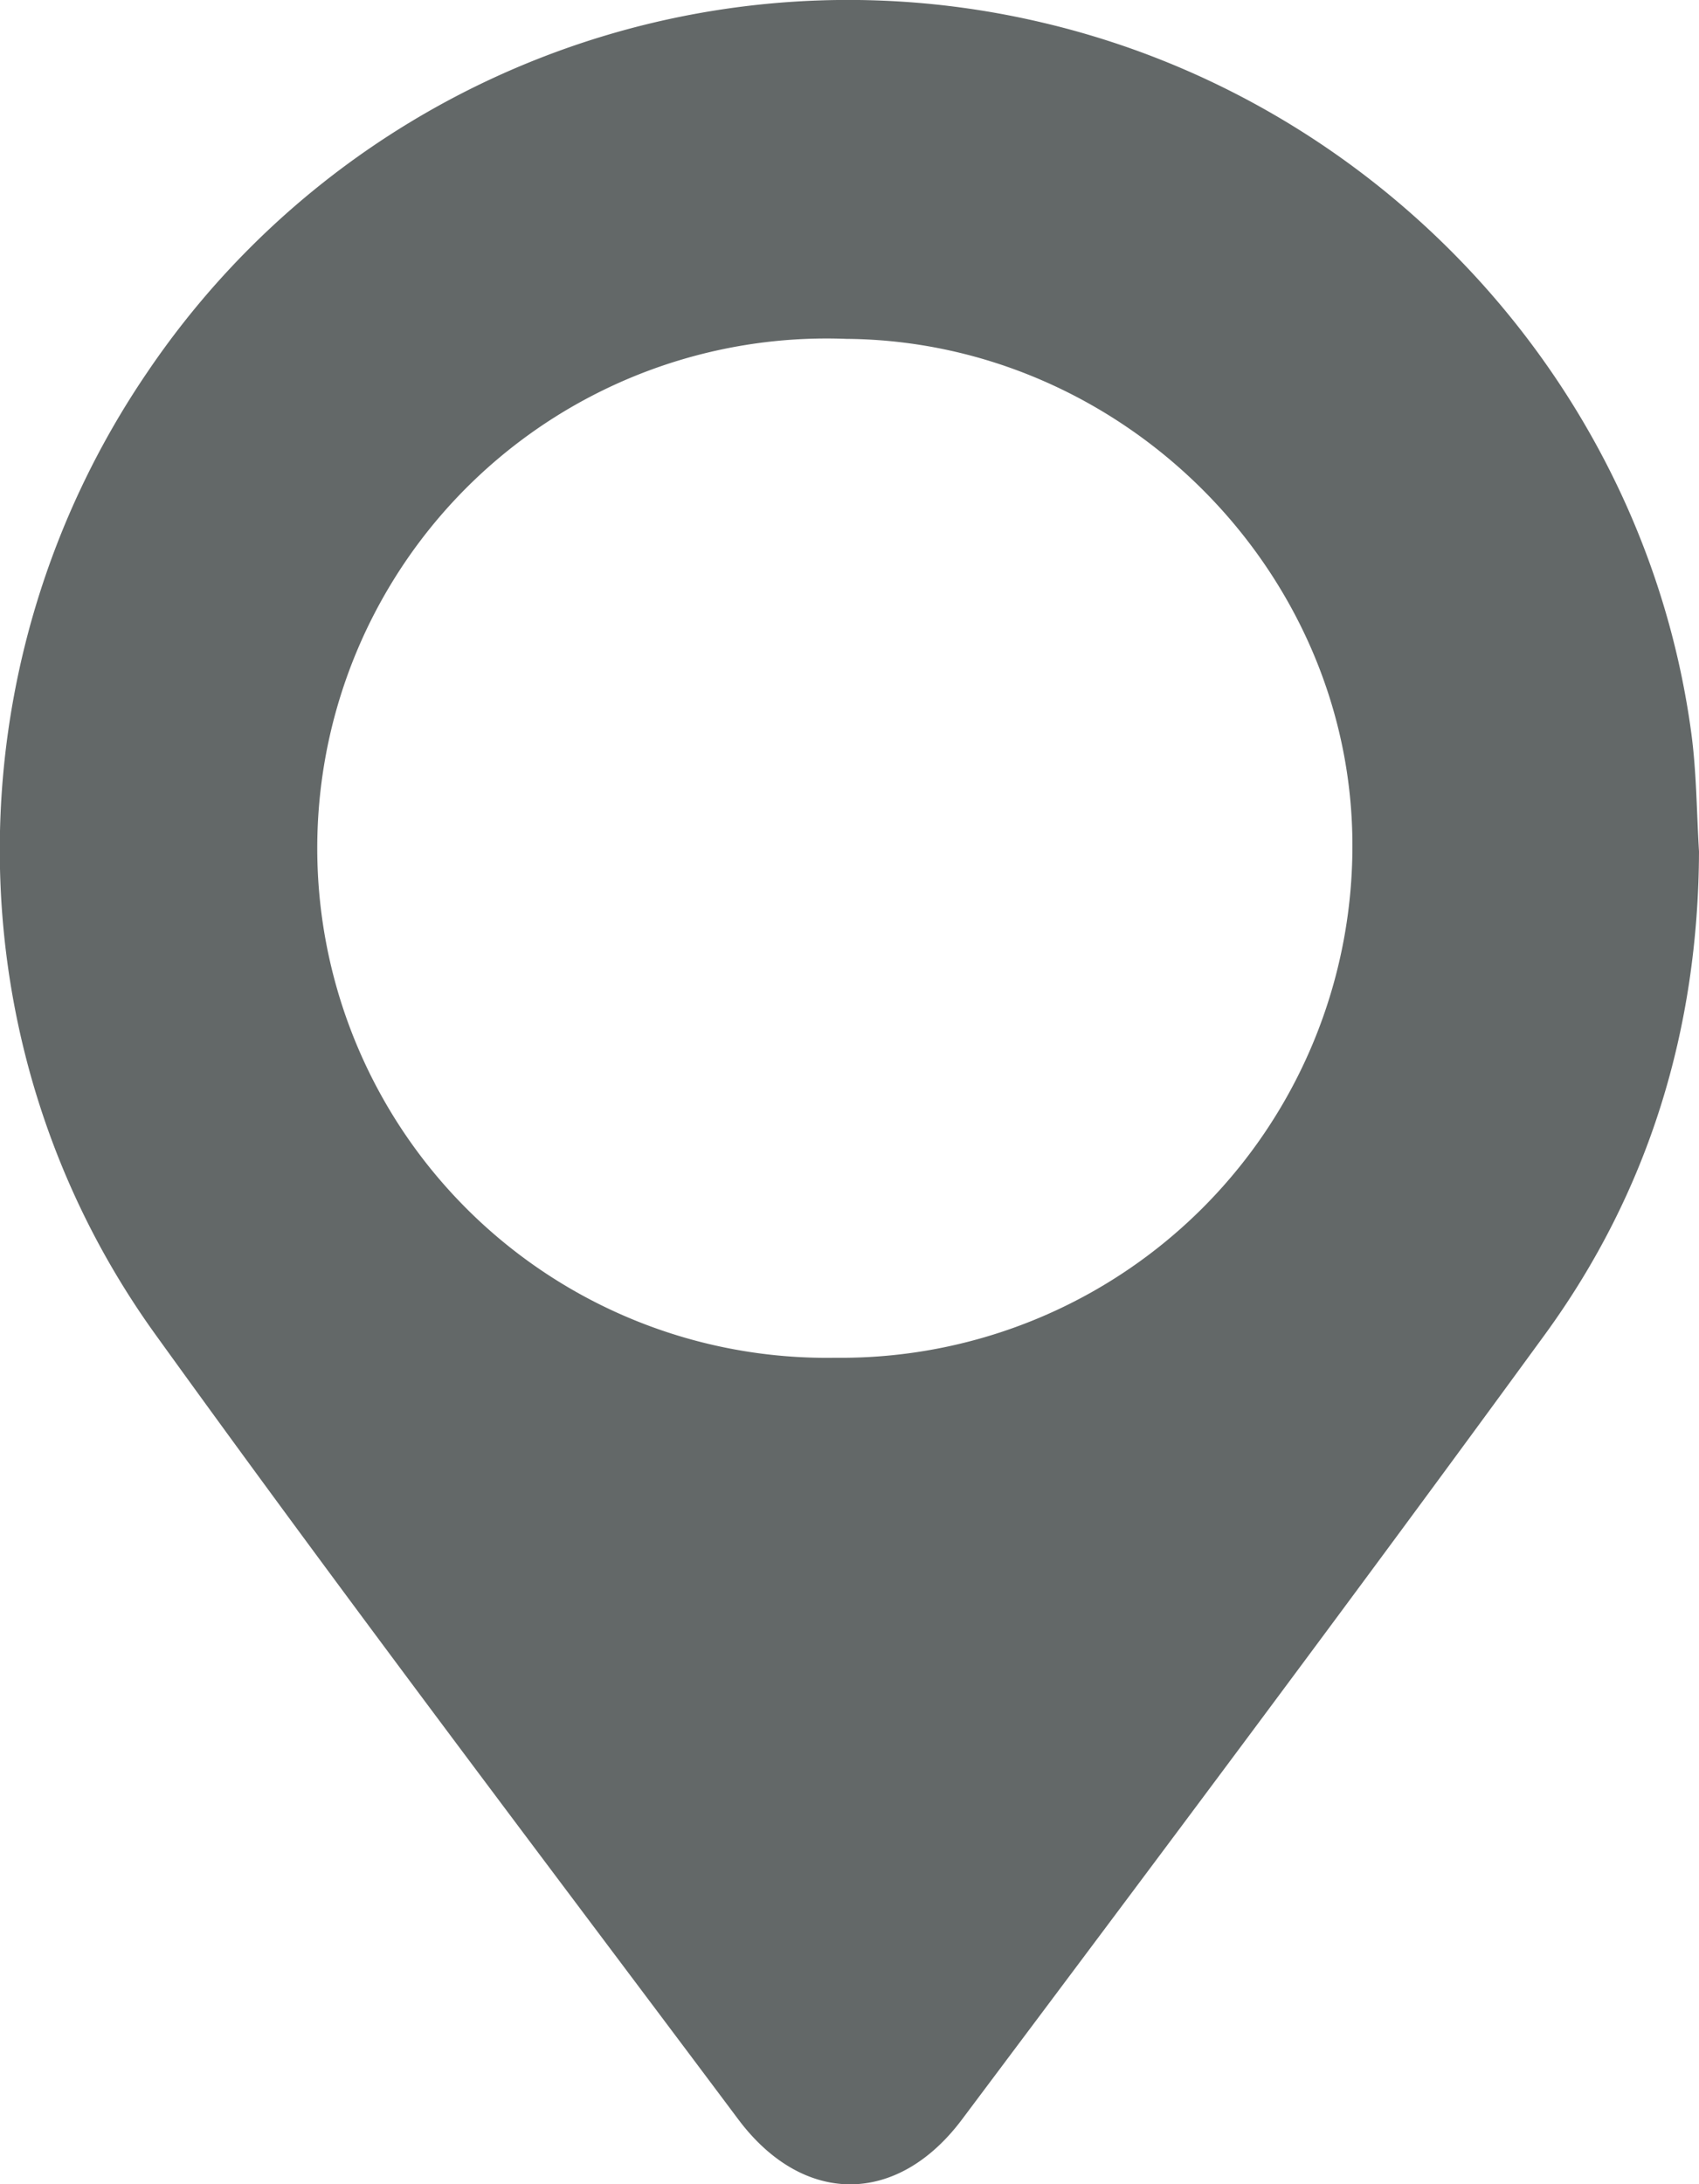 <svg xmlns="http://www.w3.org/2000/svg" viewBox="0 0 229.9 295.42"><defs><style>.cls-1{fill:#636868;}</style></defs><g id="Layer_2" data-name="Layer 2"><g id="Marker_for_Location" data-name="Marker for Location"><path class="cls-1" d="M229.9,115.15c-.09,24-6.77,46-20.84,65.32-26,35.63-52.44,70.91-78.9,106.19-8.78,11.7-21.48,11.66-30.24,0C73.47,251.35,46.79,216.23,21,180.44c-27.85-38.69-27.84-90.75-1.13-130A114.46,114.46,0,0,1,141.12,3.07c46.17,10.85,81.55,49.57,87.76,96.25C229.57,104.55,229.58,109.87,229.9,115.15ZM113,183.63a69.19,69.19,0,0,0,70-69c.17-37.25-31-68.52-68.5-68.8A68.93,68.93,0,1,0,113,183.63Z"/></g></g></svg>